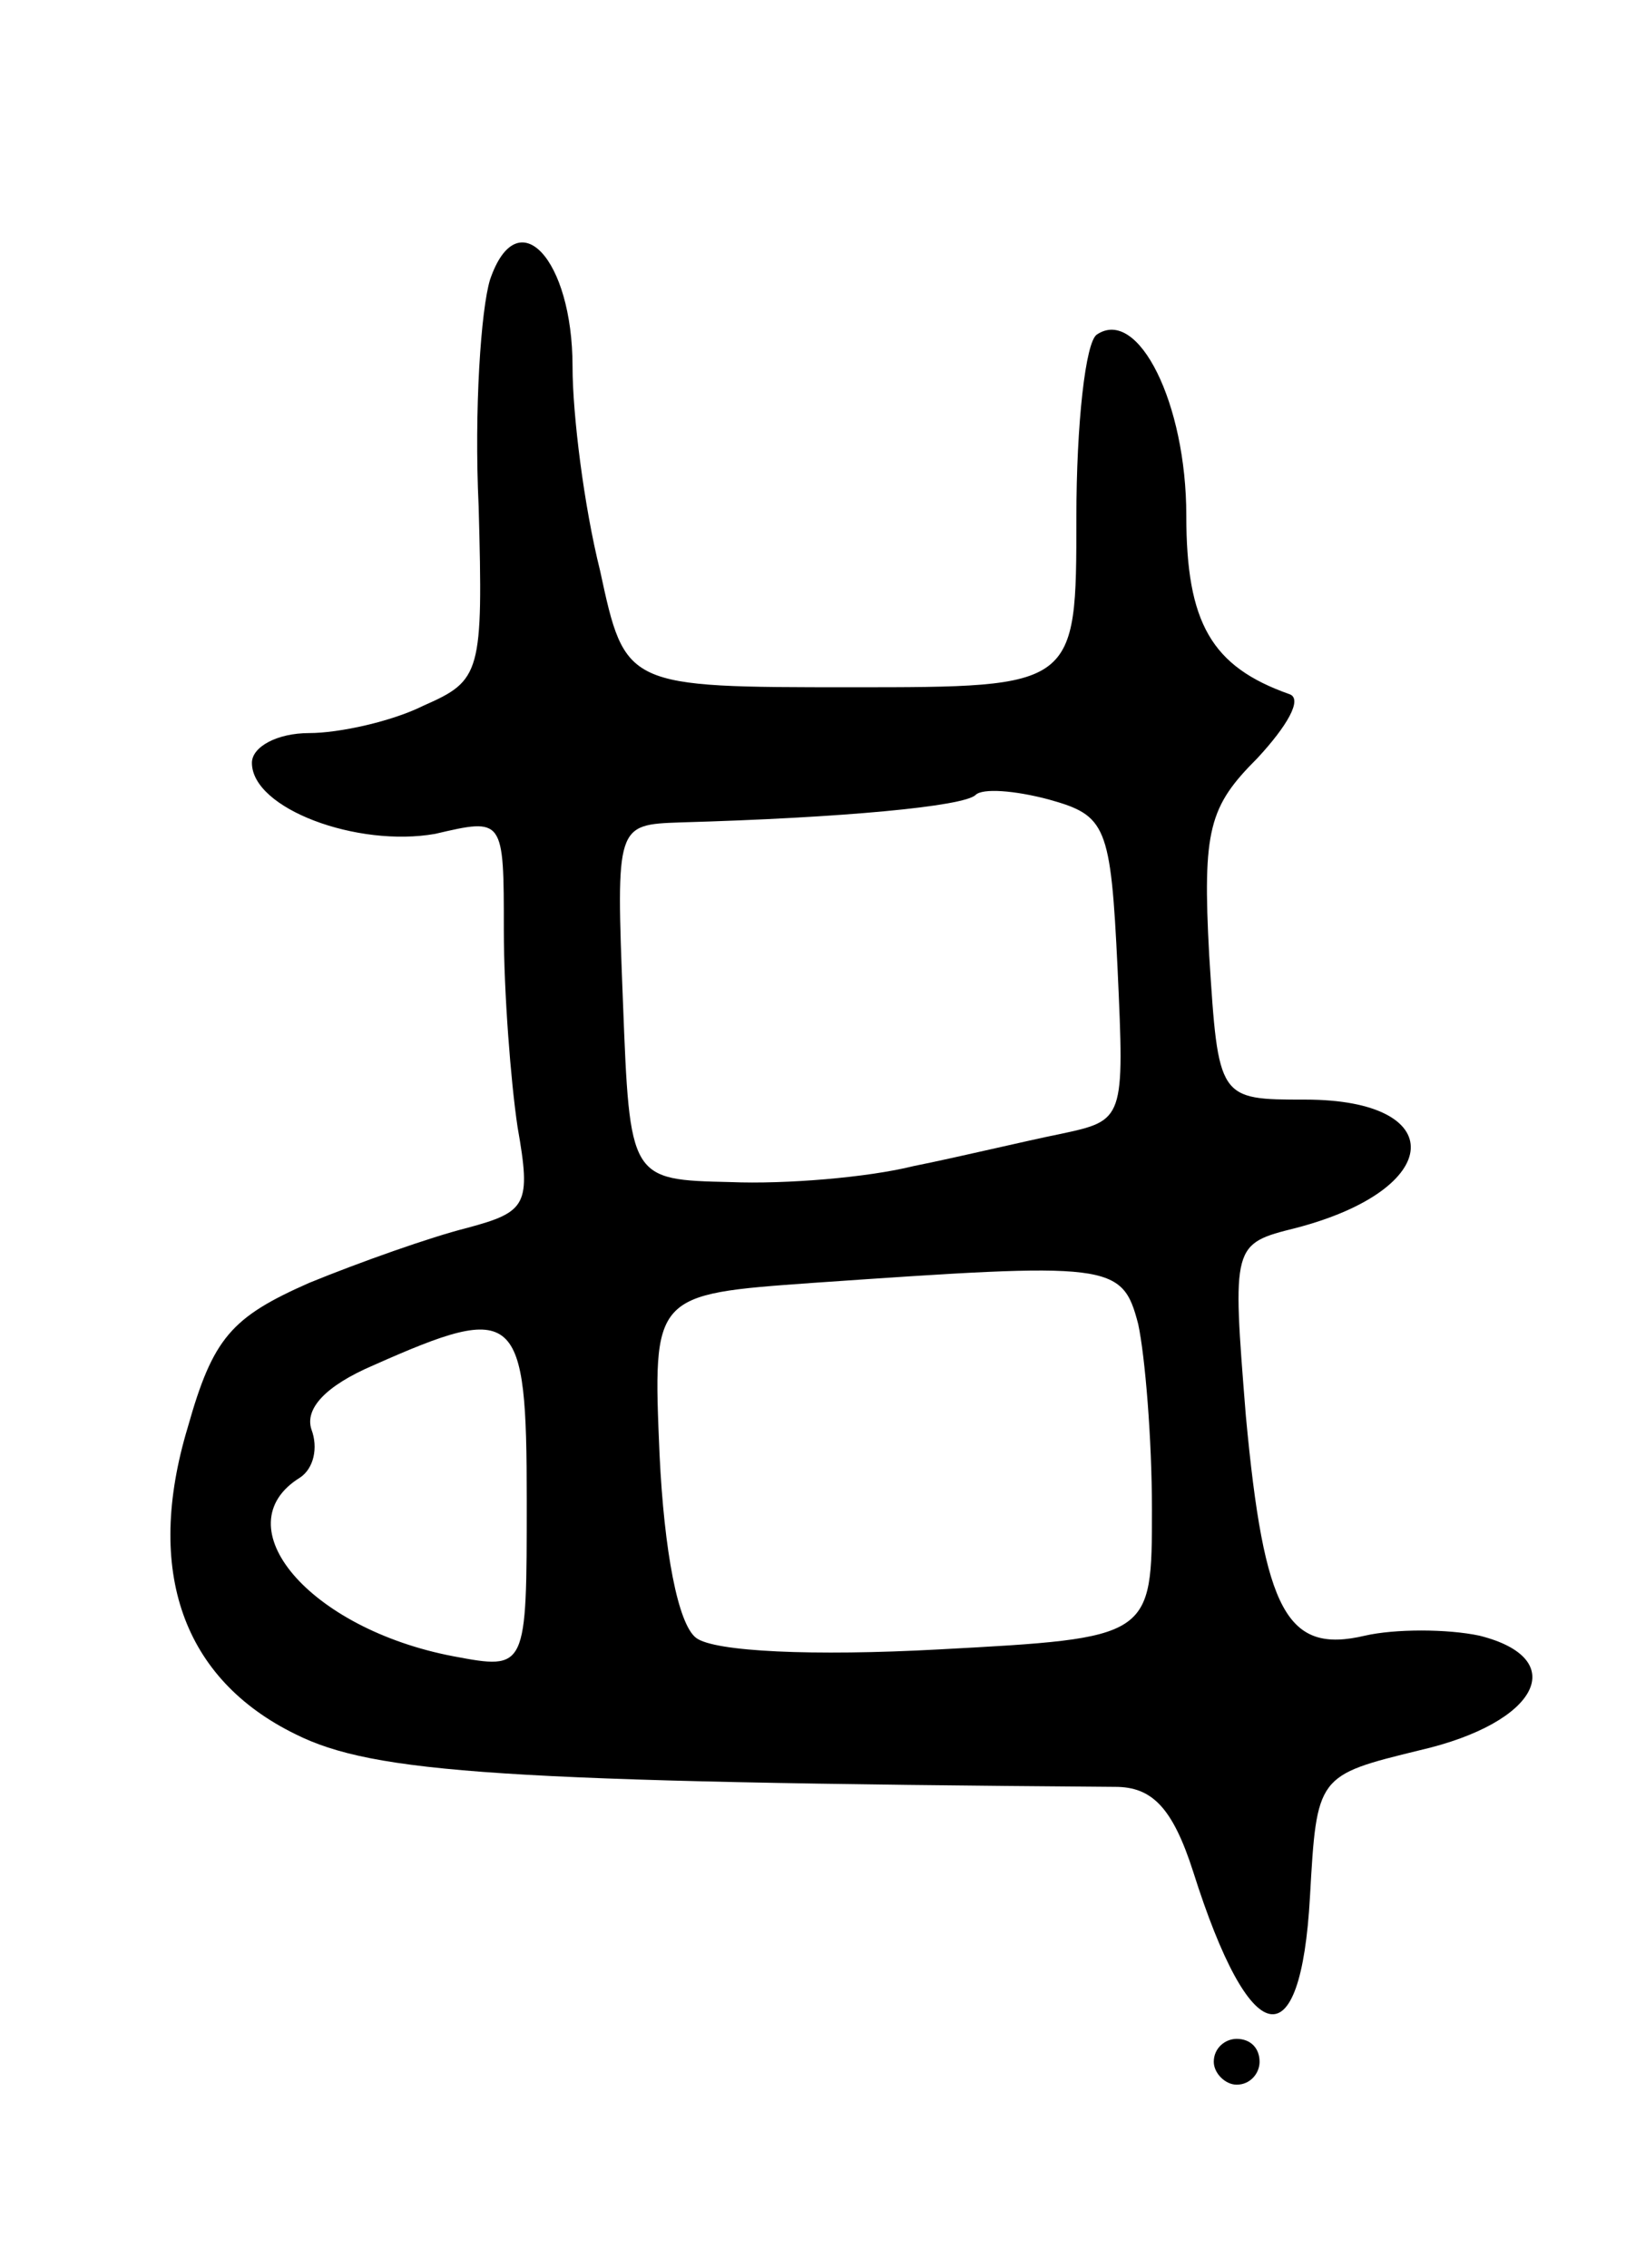 <svg version="1.0" xmlns="http://www.w3.org/2000/svg" width="71" height="99" viewBox="0 0 71 99" ><g transform="translate(0,99) scale(0.1,-0.1)" ><path d="M214 868 c-4 -13 -7 -57 -5 -99 2 -73 1 -76 -24 -87 -14 -7 -37 -12 -50 -12 -14 0 -25 -6 -25 -13 0 -20 46 -37 80 -31 30 7 30 7 30 -42 0 -27 3 -66 6 -86 6 -34 4 -37 -22 -44 -16 -4 -47 -15 -69 -24 -34 -15 -42 -24 -53 -63 -19 -63 -2 -110 47 -134 34 -17 90 -21 358 -23 16 0 25 -9 34 -37 25 -79 47 -83 51 -11 3 53 3 53 48 64 52 12 66 40 26 50 -14 3 -37 3 -50 0 -34 -8 -44 10 -52 96 -6 75 -6 75 22 82 65 17 67 56 4 56 -38 0 -38 0 -42 63 -3 55 0 65 21 86 13 14 20 26 14 28 -34 12 -45 31 -45 78 0 49 -21 91 -39 79 -5 -3 -9 -39 -9 -80 0 -74 0 -74 -98 -74 -99 0 -99 0 -110 51 -7 28 -12 68 -12 89 0 47 -24 73 -36 38z m274 -301 c3 -66 3 -66 -25 -72 -15 -3 -44 -10 -64 -14 -20 -5 -56 -8 -80 -7 -44 1 -44 1 -47 79 -3 77 -3 77 25 78 71 2 124 7 129 12 3 3 17 2 32 -2 25 -7 27 -11 30 -74z m9 -155 c3 -14 6 -50 6 -81 0 -56 0 -56 -93 -61 -55 -3 -98 -1 -106 5 -8 6 -14 38 -16 80 -3 70 -3 70 67 75 130 9 135 9 142 -18z m-267 -77 c0 -74 0 -74 -32 -68 -63 12 -101 57 -67 78 6 4 8 13 5 21 -3 9 6 19 27 28 63 28 67 24 67 -59z"/><path d="M530 90 c0 -5 5 -10 10 -10 6 0 10 5 10 10 0 6 -4 10 -10 10 -5 0 -10 -4 -10 -10z"/></g></svg> 
